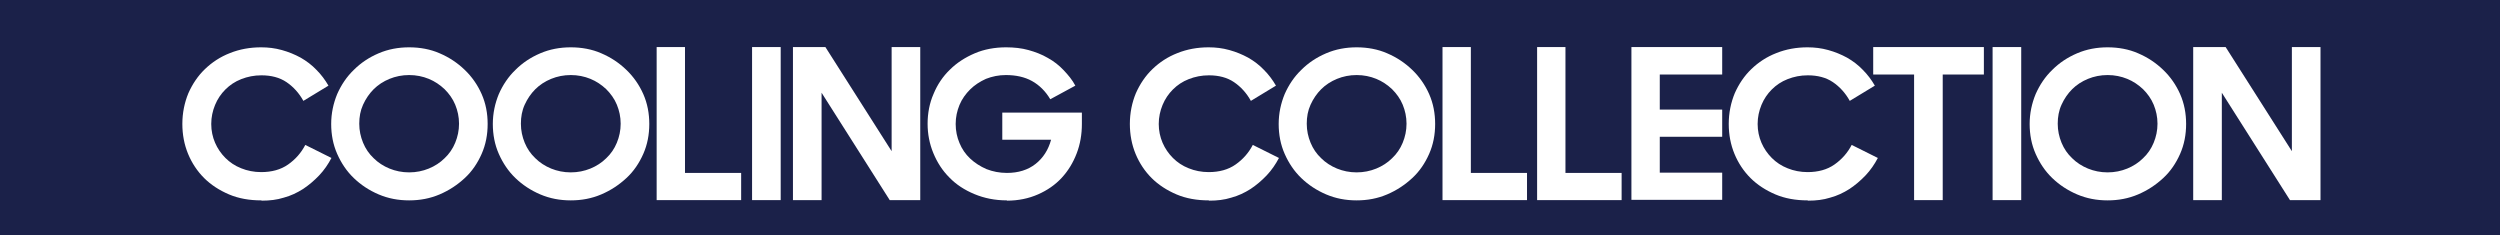 <svg viewBox="0 0 425 40" height="40" width="425" version="1.1" fill="none" xmlns:xlink="http://www.w3.org/1999/xlink" xmlns="http://www.w3.org/2000/svg"><g><g><rect style="mix-blend-mode:passthrough" fill-opacity="1" fill="#1B2149" rx="0" height="40" width="425" y="0" x="0"></rect></g><g><g><path style="mix-blend-mode:passthrough" fill-opacity="1" fill="#FFFFFF" d="M44.392,34.064C42.399,34.064,40.546,33.74,38.924,33.047C37.302,32.354,35.866,31.43,34.707,30.274C33.549,29.119,32.622,27.732,31.973,26.161C31.324,24.59,31,22.88,31,21.078C31,19.183,31.371,17.427,32.019,15.855C32.715,14.284,33.641,12.898,34.846,11.742C36.051,10.587,37.441,9.663,39.109,9.016C40.731,8.369,42.492,8.045,44.392,8.045C45.597,8.045,46.755,8.184,47.914,8.507C49.072,8.831,50.092,9.247,51.111,9.801C52.084,10.356,53.011,11.049,53.799,11.881C54.587,12.667,55.282,13.591,55.838,14.561L51.575,17.149C50.833,15.809,49.86,14.746,48.702,13.961C47.543,13.175,46.107,12.805,44.438,12.805C43.187,12.805,42.075,13.036,41.009,13.452C39.944,13.868,39.063,14.469,38.322,15.208C37.58,15.948,36.978,16.826,36.561,17.843C36.144,18.859,35.912,19.922,35.912,21.078C35.912,22.233,36.144,23.296,36.561,24.266C36.978,25.237,37.58,26.115,38.322,26.854C39.063,27.594,39.944,28.195,41.009,28.61C42.029,29.026,43.187,29.257,44.392,29.257C46.199,29.257,47.729,28.842,48.98,27.963C50.231,27.085,51.204,25.976,51.899,24.636L56.348,26.854C55.792,27.917,55.096,28.934,54.262,29.812C53.428,30.69,52.501,31.476,51.528,32.123C50.509,32.77,49.443,33.278,48.238,33.602C47.08,33.971,45.829,34.11,44.531,34.11L44.392,34.064Z"></path></g><g><path style="mix-blend-mode:passthrough" fill-opacity="1" fill="#FFFFFF" d="M69.555,34.064C67.701,34.064,65.986,33.74,64.365,33.047C62.743,32.354,61.353,31.43,60.148,30.274C58.943,29.119,58.016,27.732,57.321,26.161C56.626,24.59,56.302,22.88,56.302,21.078C56.302,19.275,56.672,17.565,57.321,15.994C58.016,14.423,58.943,13.036,60.148,11.881C61.353,10.679,62.743,9.755,64.365,9.062C65.986,8.369,67.701,8.045,69.555,8.045C71.408,8.045,73.169,8.369,74.745,9.062C76.366,9.755,77.757,10.679,79.008,11.881C80.213,13.036,81.186,14.423,81.881,15.994C82.576,17.565,82.9,19.275,82.9,21.078C82.9,22.88,82.576,24.59,81.881,26.161C81.186,27.732,80.259,29.119,79.008,30.274C77.757,31.43,76.366,32.354,74.745,33.047C73.123,33.74,71.408,34.064,69.555,34.064ZM69.555,29.304C70.759,29.304,71.872,29.073,72.891,28.657C73.91,28.241,74.837,27.64,75.579,26.901C76.366,26.161,76.969,25.283,77.386,24.266C77.803,23.25,78.035,22.187,78.035,21.031C78.035,19.876,77.803,18.813,77.386,17.796C76.969,16.78,76.32,15.902,75.579,15.162C74.791,14.423,73.91,13.822,72.891,13.406C71.872,12.99,70.759,12.759,69.555,12.759C68.35,12.759,67.238,12.99,66.218,13.406C65.199,13.822,64.272,14.423,63.53,15.162C62.789,15.902,62.187,16.78,61.723,17.796C61.26,18.813,61.074,19.876,61.074,21.031C61.074,22.187,61.306,23.25,61.723,24.266C62.14,25.283,62.743,26.161,63.53,26.901C64.272,27.64,65.199,28.241,66.218,28.657C67.238,29.073,68.35,29.304,69.555,29.304Z"></path></g><g><path style="mix-blend-mode:passthrough" fill-opacity="1" fill="#FFFFFF" d="M97.033,34.064C95.179,34.064,93.465,33.74,91.843,33.047C90.221,32.354,88.831,31.43,87.626,30.274C86.421,29.119,85.494,27.732,84.799,26.161C84.104,24.59,83.78,22.88,83.78,21.078C83.78,19.275,84.15,17.565,84.799,15.994C85.494,14.423,86.421,13.036,87.626,11.881C88.831,10.679,90.221,9.755,91.843,9.062C93.465,8.369,95.179,8.045,97.033,8.045C98.886,8.045,100.647,8.369,102.223,9.062C103.845,9.755,105.235,10.679,106.486,11.881C107.691,13.036,108.664,14.423,109.359,15.994C110.054,17.565,110.379,19.275,110.379,21.078C110.379,22.88,110.054,24.59,109.359,26.161C108.664,27.732,107.737,29.119,106.486,30.274C105.235,31.43,103.845,32.354,102.223,33.047C100.601,33.74,98.886,34.064,97.033,34.064ZM97.033,29.304C98.238,29.304,99.35,29.073,100.369,28.657C101.389,28.241,102.315,27.64,103.057,26.901C103.845,26.161,104.447,25.283,104.864,24.266C105.281,23.25,105.513,22.187,105.513,21.031C105.513,19.876,105.281,18.813,104.864,17.796C104.447,16.78,103.798,15.902,103.057,15.162C102.269,14.423,101.389,13.822,100.369,13.406C99.35,12.99,98.238,12.759,97.033,12.759C95.828,12.759,94.716,12.99,93.696,13.406C92.677,13.822,91.75,14.423,91.009,15.162C90.267,15.902,89.665,16.78,89.201,17.796C88.738,18.813,88.553,19.876,88.553,21.031C88.553,22.187,88.784,23.25,89.201,24.266C89.618,25.283,90.221,26.161,91.009,26.901C91.75,27.64,92.677,28.241,93.696,28.657C94.716,29.073,95.828,29.304,97.033,29.304Z"></path></g><g><path style="mix-blend-mode:passthrough" fill-opacity="1" fill="#FFFFFF" d="M111.583,8L116.449,8L116.449,29.397L125.995,29.397L125.995,34.019L111.63,34.019L111.63,8L111.583,8Z"></path></g><g><path style="mix-blend-mode:passthrough" fill-opacity="1" fill="#FFFFFF" d="M127.852,8L132.717,8L132.717,34.019L127.852,34.019L127.852,8Z"></path></g><g><path style="mix-blend-mode:passthrough" fill-opacity="1" fill="#FFFFFF" d="M134.802,8L140.317,8L151.577,25.7L151.577,8L156.443,8L156.443,34.019L151.253,34.019L139.668,15.764L139.668,34.019L134.802,34.019L134.802,8Z"></path></g><g><path style="mix-blend-mode:passthrough" fill-opacity="1" fill="#FFFFFF" d="M171.177,34.064C169.138,34.064,167.33,33.694,165.662,33.001C163.994,32.308,162.557,31.383,161.399,30.182C160.194,28.98,159.314,27.594,158.665,26.022C158.016,24.451,157.692,22.787,157.692,21.031C157.692,19.275,158.016,17.519,158.711,15.948C159.36,14.376,160.287,12.99,161.492,11.835C162.65,10.679,164.087,9.755,165.709,9.062C167.33,8.369,169.138,8.045,171.038,8.045C172.381,8.045,173.679,8.184,174.837,8.507C175.996,8.831,177.108,9.247,178.127,9.847C179.147,10.402,180.027,11.095,180.815,11.927C181.603,12.759,182.298,13.591,182.808,14.561L178.545,16.872C177.757,15.532,176.691,14.469,175.44,13.776C174.189,13.082,172.706,12.759,170.991,12.759C169.786,12.759,168.674,12.99,167.608,13.406C166.589,13.868,165.662,14.469,164.921,15.208C164.179,15.948,163.531,16.826,163.114,17.843C162.696,18.859,162.465,19.922,162.465,21.078C162.465,22.233,162.696,23.342,163.114,24.313C163.531,25.329,164.133,26.207,164.921,26.947C165.709,27.686,166.635,28.287,167.701,28.749C168.767,29.165,169.925,29.396,171.177,29.396C173.123,29.396,174.745,28.888,176.042,27.871C177.34,26.854,178.22,25.468,178.684,23.758L170.389,23.758L170.389,19.137L183.92,19.137L183.92,21.078C183.92,22.834,183.642,24.497,183.039,26.069C182.437,27.64,181.603,29.026,180.491,30.228C179.379,31.43,178.035,32.354,176.459,33.047C174.884,33.74,173.123,34.11,171.177,34.11L171.177,34.064Z"></path></g><g><path style="mix-blend-mode:passthrough" fill-opacity="1" fill="#FFFFFF" d="M205.468,34.064C203.475,34.064,201.621,33.74,200,33.047C198.378,32.354,196.941,31.43,195.783,30.274C194.624,29.119,193.697,27.732,193.049,26.161C192.4,24.59,192.076,22.88,192.076,21.078C192.076,19.183,192.446,17.427,193.095,15.855C193.79,14.284,194.717,12.898,195.922,11.742C197.127,10.587,198.517,9.663,200.185,9.016C201.807,8.369,203.568,8.045,205.468,8.045C206.672,8.045,207.831,8.184,208.989,8.507C210.148,8.831,211.167,9.247,212.187,9.801C213.16,10.356,214.087,11.049,214.874,11.881C215.662,12.667,216.357,13.591,216.913,14.561L212.65,17.149C211.909,15.809,210.936,14.746,209.777,13.961C208.619,13.175,207.182,12.805,205.514,12.805C204.263,12.805,203.151,13.036,202.085,13.452C201.019,13.868,200.139,14.469,199.397,15.208C198.656,15.948,198.053,16.826,197.636,17.843C197.219,18.859,196.987,19.922,196.987,21.078C196.987,22.233,197.219,23.296,197.636,24.266C198.053,25.237,198.656,26.115,199.397,26.854C200.139,27.594,201.019,28.195,202.085,28.61C203.104,29.026,204.263,29.257,205.468,29.257C207.275,29.257,208.804,28.842,210.055,27.963C211.306,27.085,212.279,25.976,212.975,24.636L217.423,26.854C216.867,27.917,216.172,28.934,215.338,29.812C214.504,30.69,213.577,31.476,212.604,32.123C211.584,32.77,210.519,33.278,209.314,33.602C208.155,33.971,206.904,34.11,205.607,34.11L205.468,34.064Z"></path></g><g><path style="mix-blend-mode:passthrough" fill-opacity="1" fill="#FFFFFF" d="M230.629,34.064C228.775,34.064,227.061,33.74,225.439,33.047C223.817,32.354,222.427,31.43,221.222,30.274C220.017,29.119,219.09,27.732,218.395,26.161C217.7,24.59,217.376,22.88,217.376,21.078C217.376,19.275,217.747,17.565,218.395,15.994C219.09,14.423,220.017,13.036,221.222,11.881C222.427,10.679,223.817,9.755,225.439,9.062C227.061,8.369,228.775,8.045,230.629,8.045C232.482,8.045,234.243,8.369,235.819,9.062C237.441,9.755,238.831,10.679,240.082,11.881C241.287,13.036,242.26,14.423,242.955,15.994C243.65,17.565,243.975,19.275,243.975,21.078C243.975,22.88,243.65,24.59,242.955,26.161C242.26,27.732,241.333,29.119,240.082,30.274C238.831,31.43,237.441,32.354,235.819,33.047C234.197,33.74,232.482,34.064,230.629,34.064ZM230.629,29.304C231.834,29.304,232.946,29.073,233.965,28.657C234.985,28.241,235.912,27.64,236.653,26.901C237.441,26.161,238.043,25.283,238.46,24.266C238.877,23.25,239.109,22.187,239.109,21.031C239.109,19.876,238.877,18.813,238.46,17.796C238.043,16.78,237.394,15.902,236.653,15.162C235.865,14.423,234.985,13.822,233.965,13.406C232.946,12.99,231.834,12.759,230.629,12.759C229.424,12.759,228.312,12.99,227.292,13.406C226.273,13.822,225.346,14.423,224.605,15.162C223.863,15.902,223.261,16.78,222.798,17.796C222.334,18.813,222.149,19.876,222.149,21.031C222.149,22.187,222.38,23.25,222.798,24.266C223.215,25.283,223.817,26.161,224.605,26.901C225.346,27.64,226.273,28.241,227.292,28.657C228.312,29.073,229.424,29.304,230.629,29.304Z"></path></g><g><path style="mix-blend-mode:passthrough" fill-opacity="1" fill="#FFFFFF" d="M245.18,8L250.045,8L250.045,29.397L259.591,29.397L259.591,34.019L245.226,34.019L245.226,8L245.18,8Z"></path></g><g><path style="mix-blend-mode:passthrough" fill-opacity="1" fill="#FFFFFF" d="M261.262,8L266.128,8L266.128,29.397L275.674,29.397L275.674,34.019L261.309,34.019L261.309,8L261.262,8Z"></path></g><g><path style="mix-blend-mode:passthrough" fill-opacity="1" fill="#FFFFFF" d="M277.342,8L292.773,8L292.773,12.668L282.161,12.668L282.161,18.629L292.773,18.629L292.773,23.251L282.161,23.251L282.161,29.351L292.773,29.351L292.773,33.972L277.342,33.972L277.342,8Z"></path></g><g><path style="mix-blend-mode:passthrough" fill-opacity="1" fill="#FFFFFF" d="M307.279,34.064C305.286,34.064,303.432,33.74,301.811,33.047C300.189,32.354,298.752,31.43,297.594,30.274C296.435,29.119,295.508,27.732,294.86,26.161C294.211,24.59,293.886,22.88,293.886,21.078C293.886,19.183,294.257,17.427,294.906,15.855C295.601,14.284,296.528,12.898,297.733,11.742C298.937,10.587,300.328,9.663,301.996,9.016C303.618,8.369,305.379,8.045,307.279,8.045C308.483,8.045,309.642,8.184,310.8,8.507C311.959,8.831,312.978,9.247,313.998,9.801C314.971,10.356,315.898,11.049,316.685,11.881C317.473,12.667,318.168,13.591,318.724,14.561L314.461,17.149C313.72,15.809,312.747,14.746,311.588,13.961C310.43,13.175,308.993,12.805,307.325,12.805C306.074,12.805,304.962,13.036,303.896,13.452C302.83,13.868,301.95,14.469,301.208,15.208C300.467,15.948,299.864,16.826,299.447,17.843C299.03,18.859,298.799,19.922,298.799,21.078C298.799,22.233,299.03,23.296,299.447,24.266C299.864,25.237,300.467,26.115,301.208,26.854C301.95,27.594,302.83,28.195,303.896,28.61C304.915,29.026,306.074,29.257,307.279,29.257C309.086,29.257,310.615,28.842,311.866,27.963C313.117,27.085,314.091,25.976,314.786,24.636L319.234,26.854C318.678,27.917,317.983,28.934,317.149,29.812C316.315,30.69,315.388,31.476,314.415,32.123C313.395,32.77,312.33,33.278,311.125,33.602C309.966,33.971,308.715,34.11,307.418,34.11L307.279,34.064Z"></path></g><g><path style="mix-blend-mode:passthrough" fill-opacity="1" fill="#FFFFFF" d="M325.396,12.668L318.445,12.668L318.445,8L337.259,8L337.259,12.668L330.262,12.668L330.262,34.019L325.396,34.019L325.396,12.668Z"></path></g><g><path style="mix-blend-mode:passthrough" fill-opacity="1" fill="#FFFFFF" d="M338.741,8L343.607,8L343.607,34.019L338.741,34.019L338.741,8Z"></path></g><g><path style="mix-blend-mode:passthrough" fill-opacity="1" fill="#FFFFFF" d="M358.294,34.064C356.44,34.064,354.726,33.74,353.104,33.047C351.482,32.354,350.092,31.43,348.887,30.274C347.682,29.119,346.755,27.732,346.06,26.161C345.365,24.59,345.041,22.88,345.041,21.078C345.041,19.275,345.411,17.565,346.06,15.994C346.755,14.423,347.682,13.036,348.887,11.881C350.092,10.679,351.482,9.755,353.104,9.062C354.726,8.369,356.44,8.045,358.294,8.045C360.147,8.045,361.908,8.369,363.484,9.062C365.106,9.755,366.496,10.679,367.747,11.881C368.952,13.036,369.925,14.423,370.62,15.994C371.315,17.565,371.64,19.275,371.64,21.078C371.64,22.88,371.315,24.59,370.62,26.161C369.925,27.732,368.998,29.119,367.747,30.274C366.496,31.43,365.106,32.354,363.484,33.047C361.862,33.74,360.147,34.064,358.294,34.064ZM358.294,29.304C359.499,29.304,360.611,29.073,361.63,28.657C362.65,28.241,363.577,27.64,364.318,26.901C365.106,26.161,365.708,25.283,366.125,24.266C366.542,23.25,366.774,22.187,366.774,21.031C366.774,19.876,366.542,18.813,366.125,17.796C365.708,16.78,365.059,15.902,364.318,15.162C363.53,14.423,362.65,13.822,361.63,13.406C360.611,12.99,359.499,12.759,358.294,12.759C357.089,12.759,355.977,12.99,354.957,13.406C353.938,13.822,353.011,14.423,352.27,15.162C351.528,15.902,350.926,16.78,350.462,17.796C349.999,18.813,349.814,19.876,349.814,21.031C349.814,22.187,350.045,23.25,350.462,24.266C350.88,25.283,351.482,26.161,352.27,26.901C353.011,27.64,353.938,28.241,354.957,28.657C355.977,29.073,357.089,29.304,358.294,29.304Z"></path></g><g><path style="mix-blend-mode:passthrough" fill-opacity="1" fill="#FFFFFF" d="M372.844,8L378.359,8L389.619,25.7L389.619,8L394.485,8L394.485,34.019L389.295,34.019L377.71,15.764L377.71,34.019L372.844,34.019L372.844,8Z"></path></g></g></g></svg>